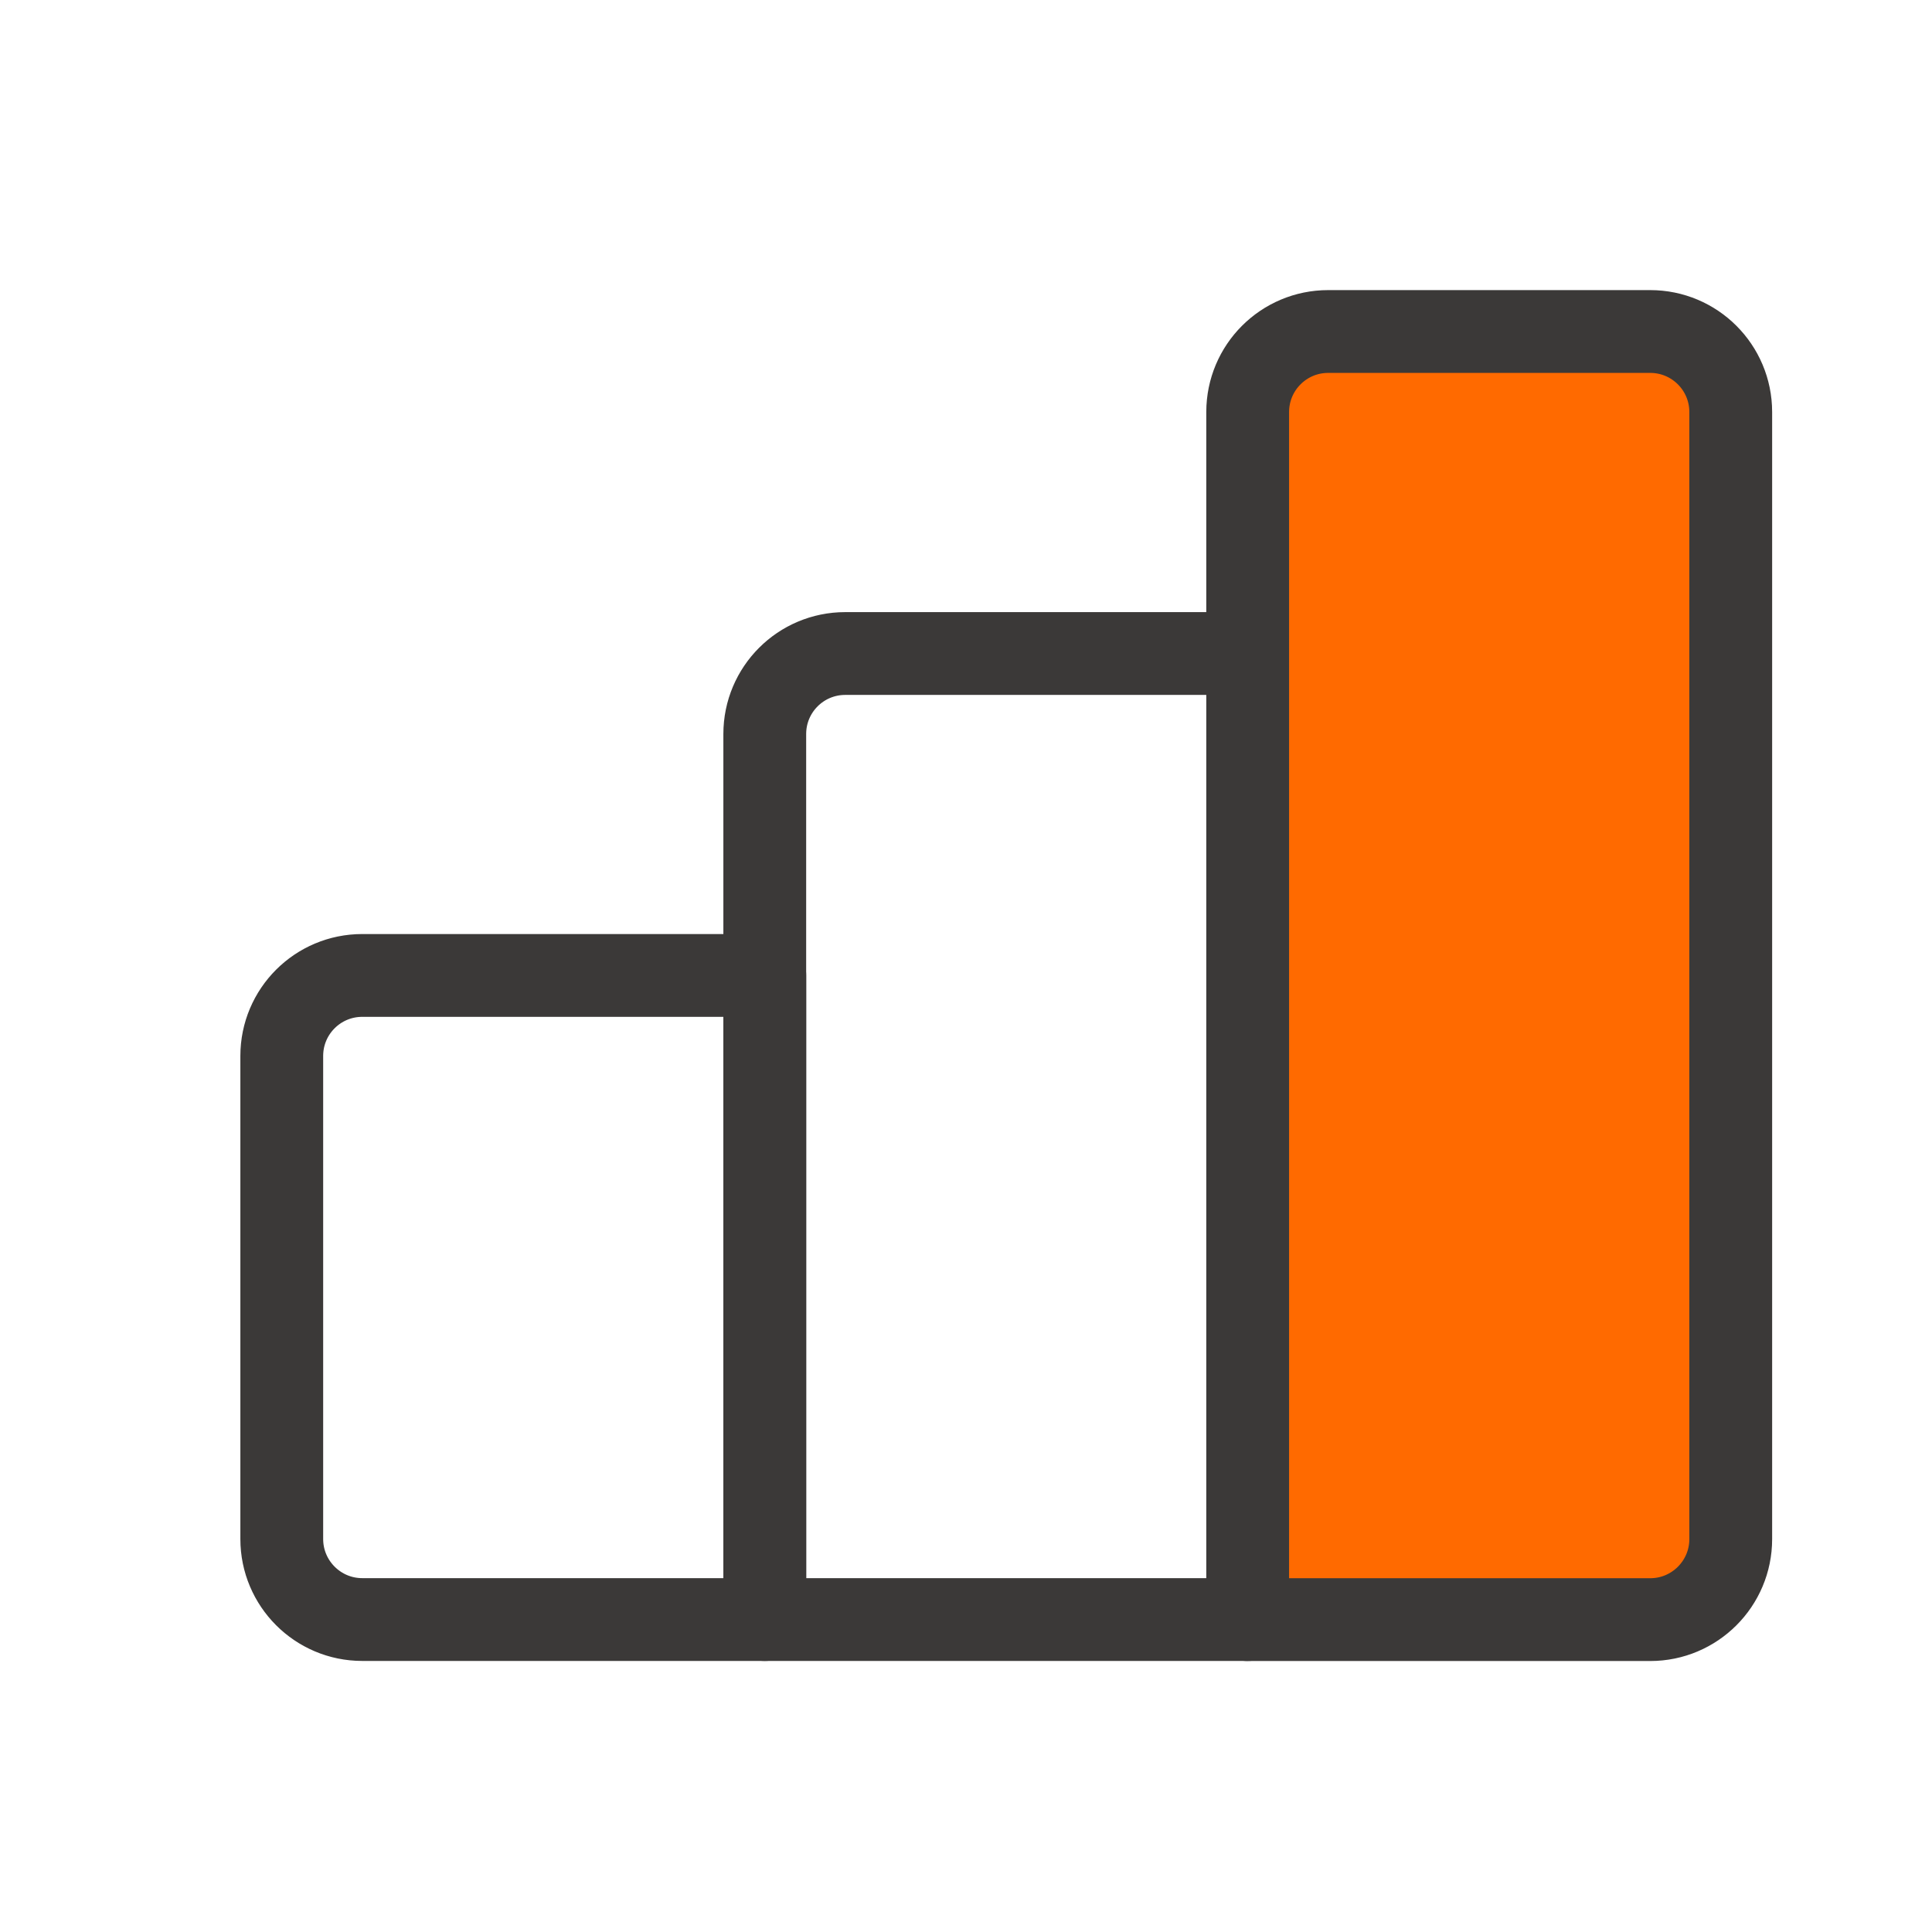 <svg xmlns="http://www.w3.org/2000/svg" width="70" height="70" viewBox="0 0 70 70" fill="none"><path fill-rule="evenodd" clip-rule="evenodd" d="M13.126 35.342H27.71V58.679H13.126C11.514 58.679 10.209 57.37 10.209 55.761V38.259C10.209 36.647 11.514 35.342 13.126 35.342Z" stroke="#3B3938" stroke-width="3" stroke-linecap="round" stroke-linejoin="round"></path><path fill-rule="evenodd" clip-rule="evenodd" d="M30.626 23.678H45.21V58.679H27.709V26.595C27.709 24.983 29.014 23.678 30.626 23.678Z" stroke="#3B3938" stroke-width="3" stroke-linecap="round" stroke-linejoin="round"></path><path fill-rule="evenodd" clip-rule="evenodd" d="M48.123 12.011H59.79C61.402 12.011 62.708 13.317 62.708 14.929V55.765C62.708 57.374 61.402 58.682 59.79 58.682H45.206V14.929C45.206 13.317 46.511 12.011 48.123 12.011Z" fill="#FF6A00" stroke="#3B3938" stroke-width="3" stroke-linecap="round" stroke-linejoin="round"></path></svg>